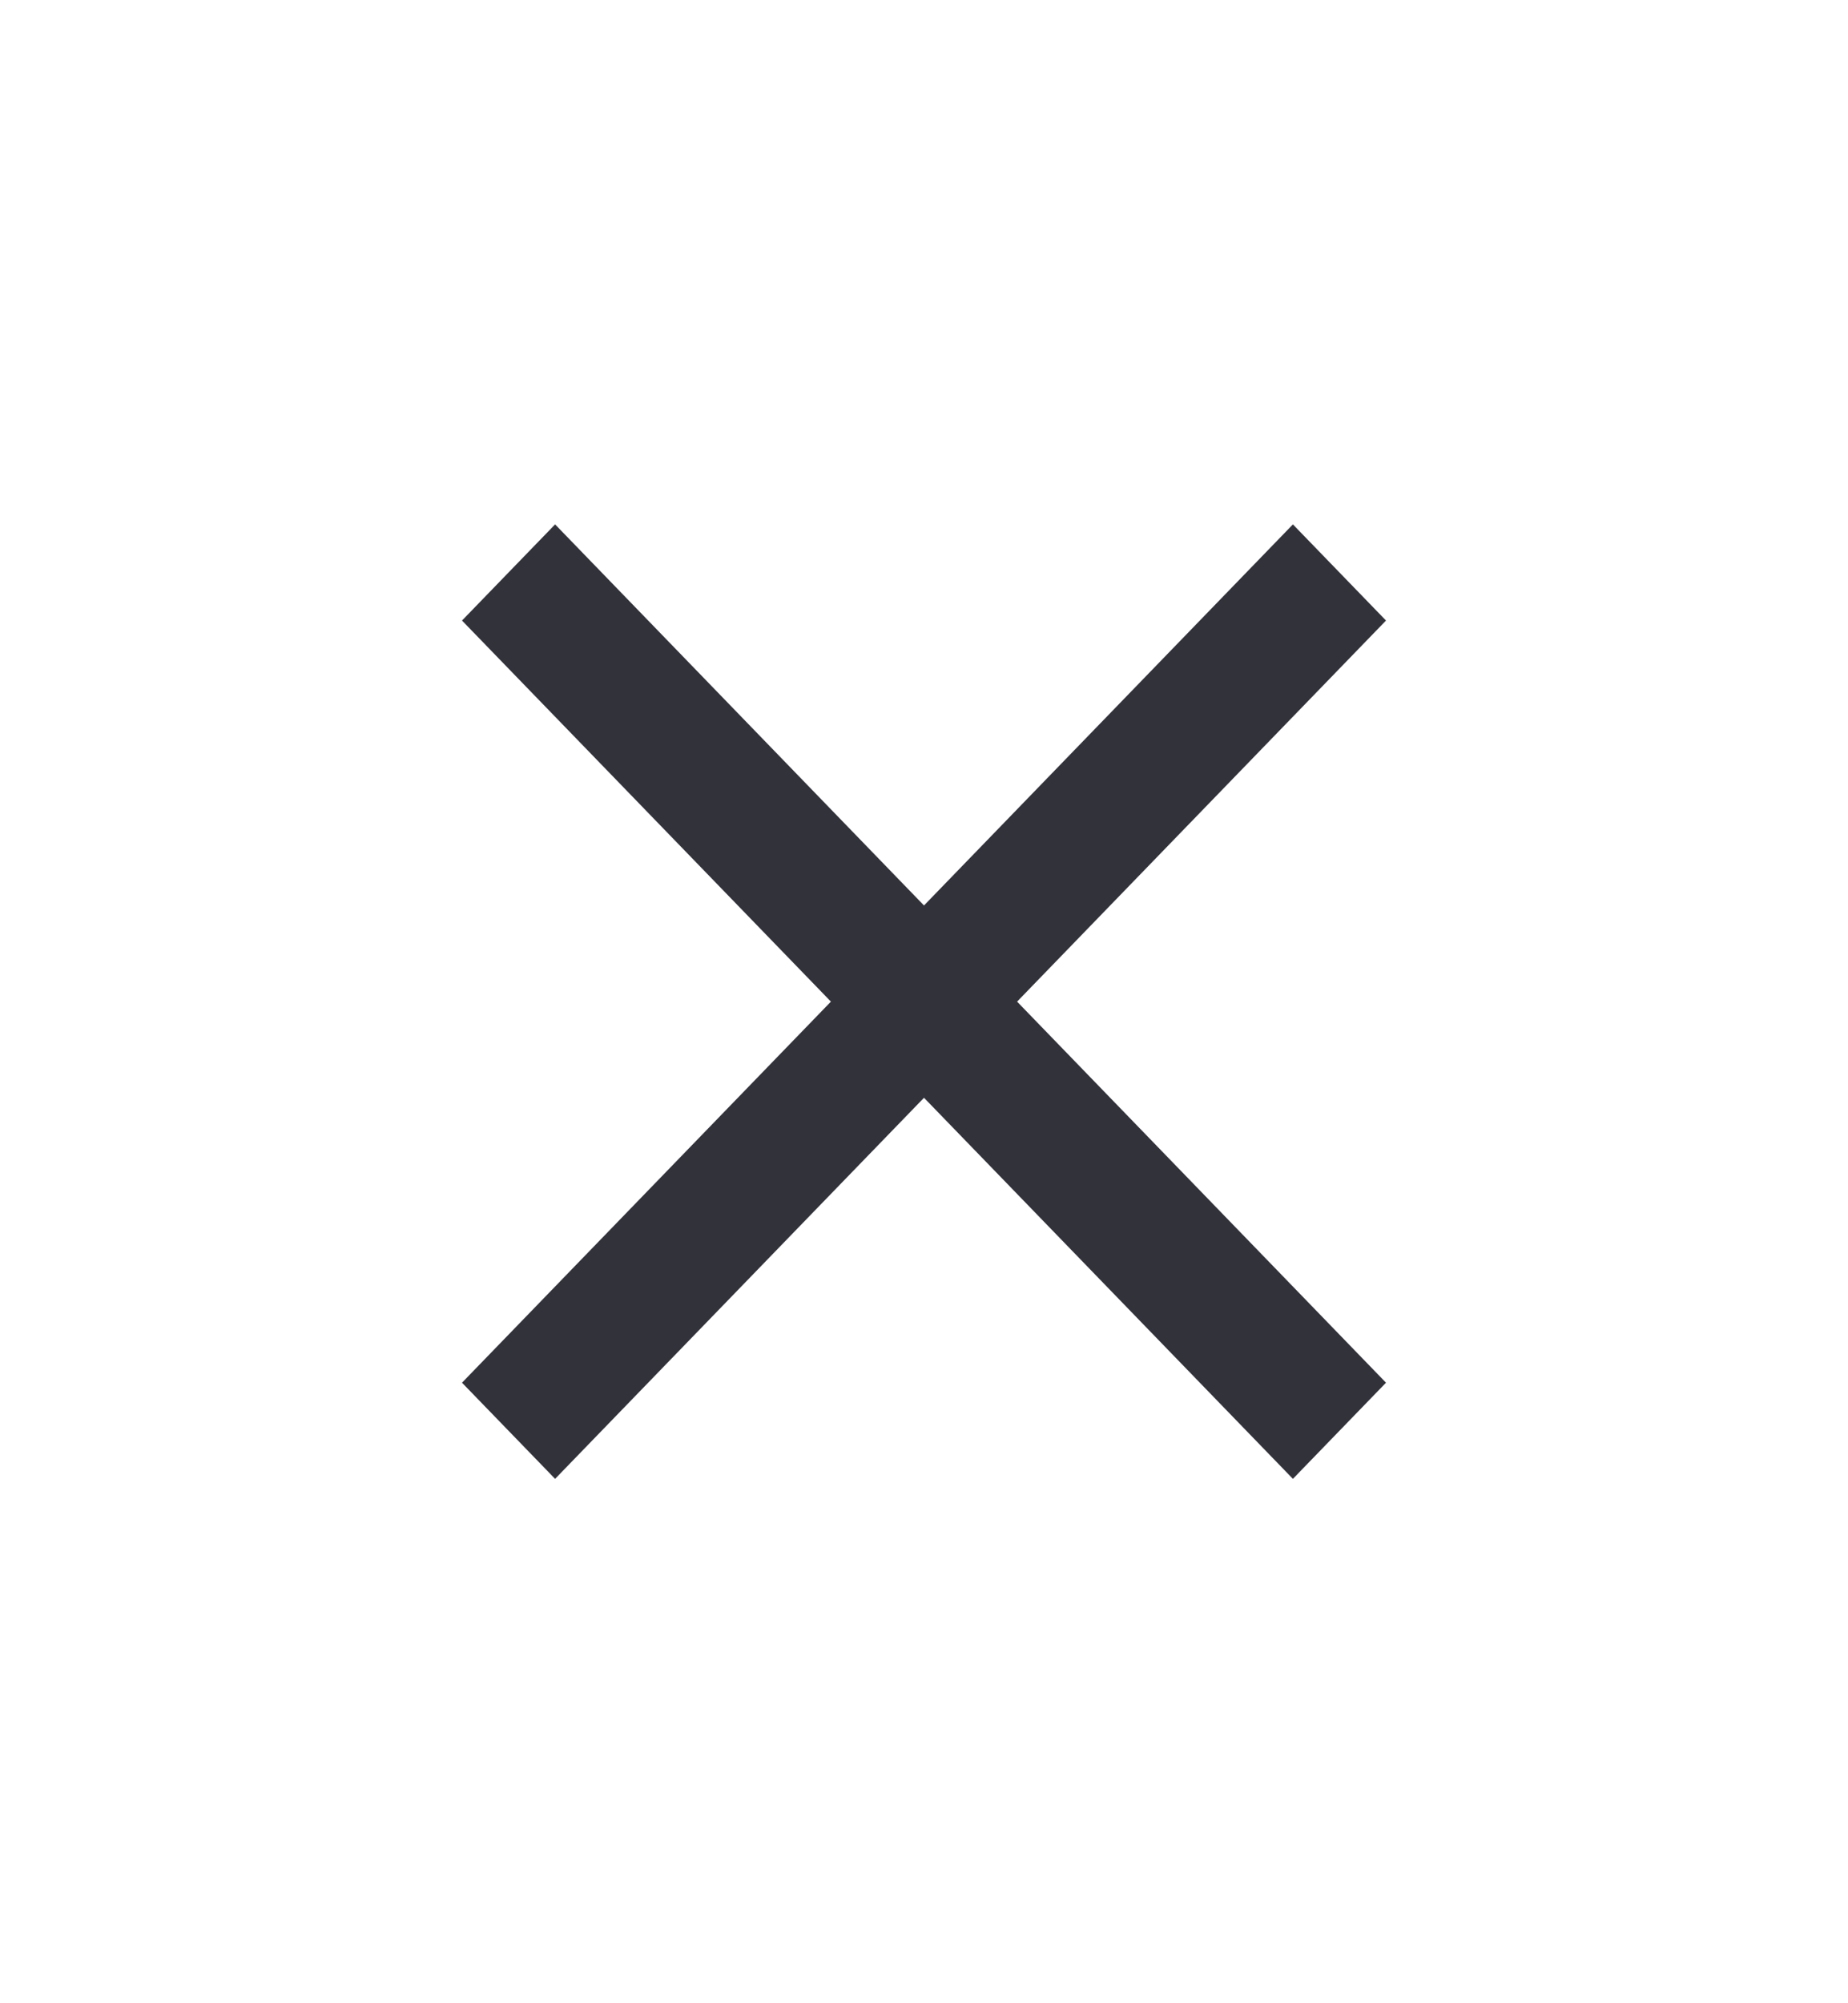 <svg width="24" height="26" fill="none" xmlns="http://www.w3.org/2000/svg"><path d="M18 8.054l-1.209-1.248L12 11.752 7.209 6.806 6 8.054 10.791 13 6 17.946l1.209 1.248L12 14.248l4.791 4.946L18 17.946 13.209 13 18 8.054z" fill="#32323B"/></svg>